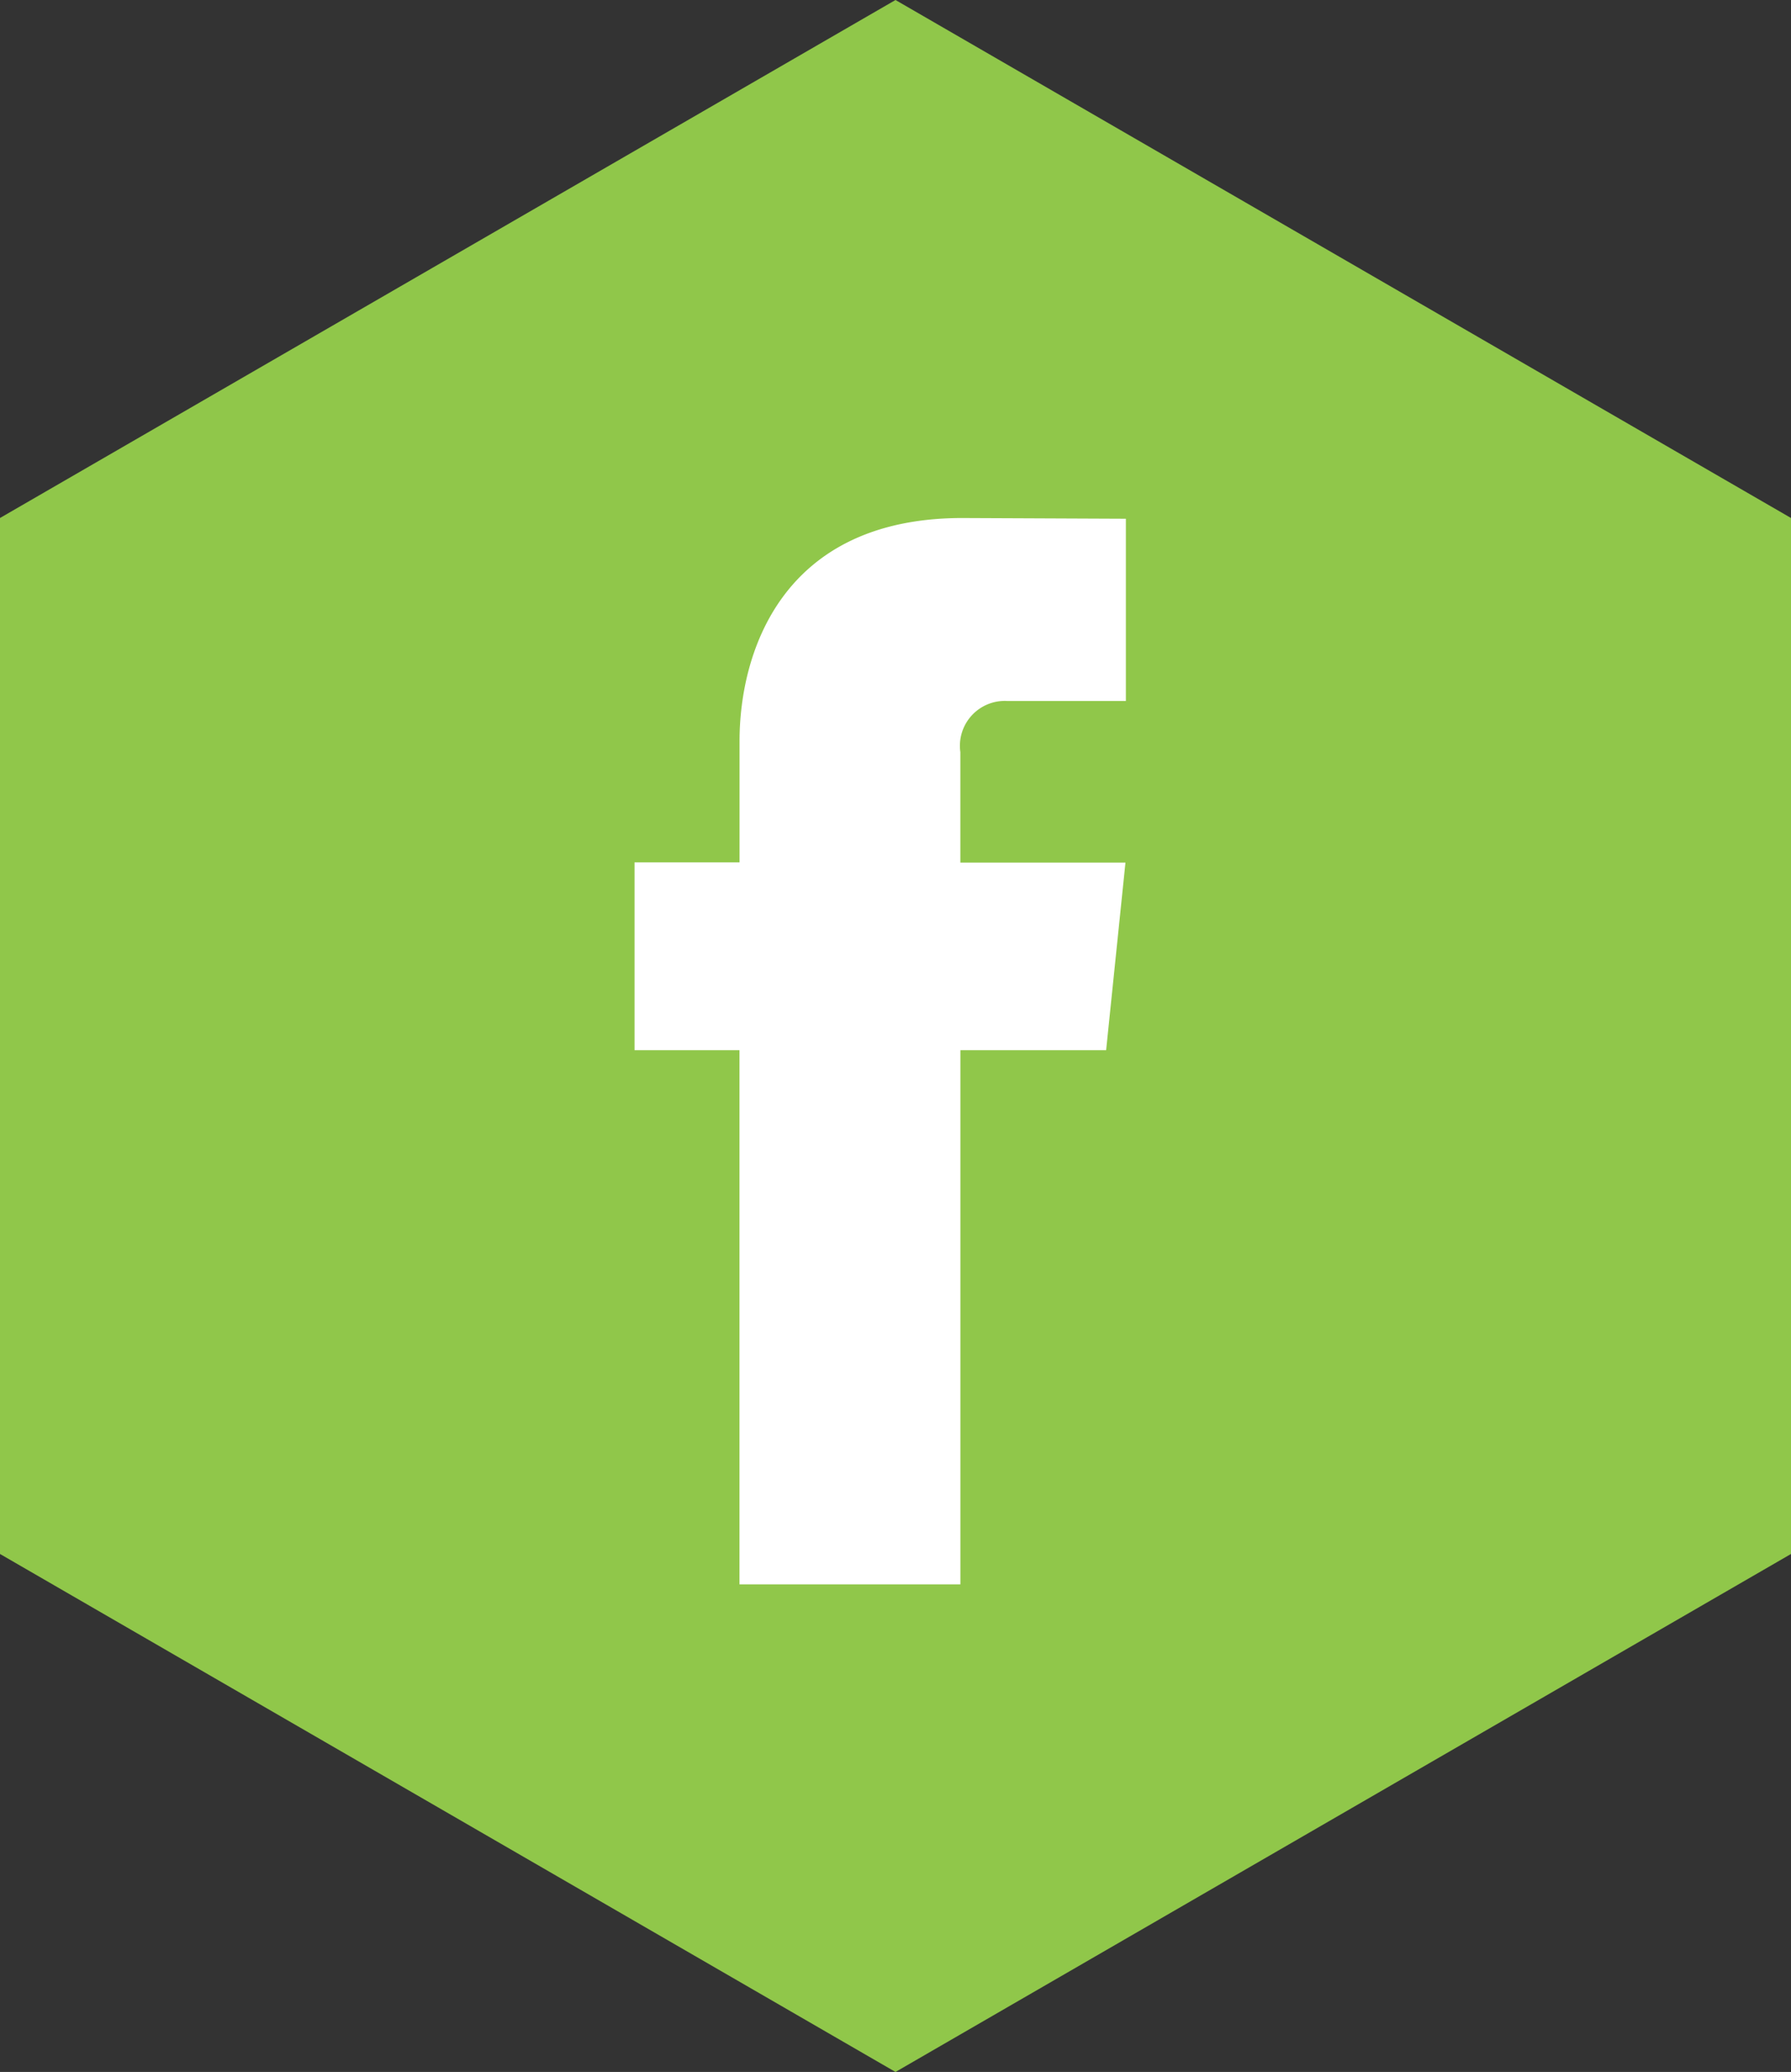 <svg xmlns="http://www.w3.org/2000/svg" width="51.886" height="60" viewBox="0 0 51.886 60"><rect x="0" y="0" width="51.886" height="60" fill="#333333" stroke="none"/><defs><style>.a{fill:#90c74a;}.b{fill:#fff;}</style></defs><g transform="translate(-1136 -4154)"><path class="a" d="M45,0,60,25.943,45,51.886H15L0,25.943,15,0Z" transform="translate(1136 4214) rotate(-90)"/><g transform="translate(897.75 3773.59)"><path class="b" d="M268.912,407.821h-4.222v15.468h-6.4V407.821H255.25v-5.438h3.042v-3.517c0-2.515,1.194-6.455,6.455-6.455l4.737.021v5.277h-3.437a1.3,1.3,0,0,0-1.358,1.481v3.2h4.783Zm0,0" transform="translate(1.383 3)"/></g></g></svg>